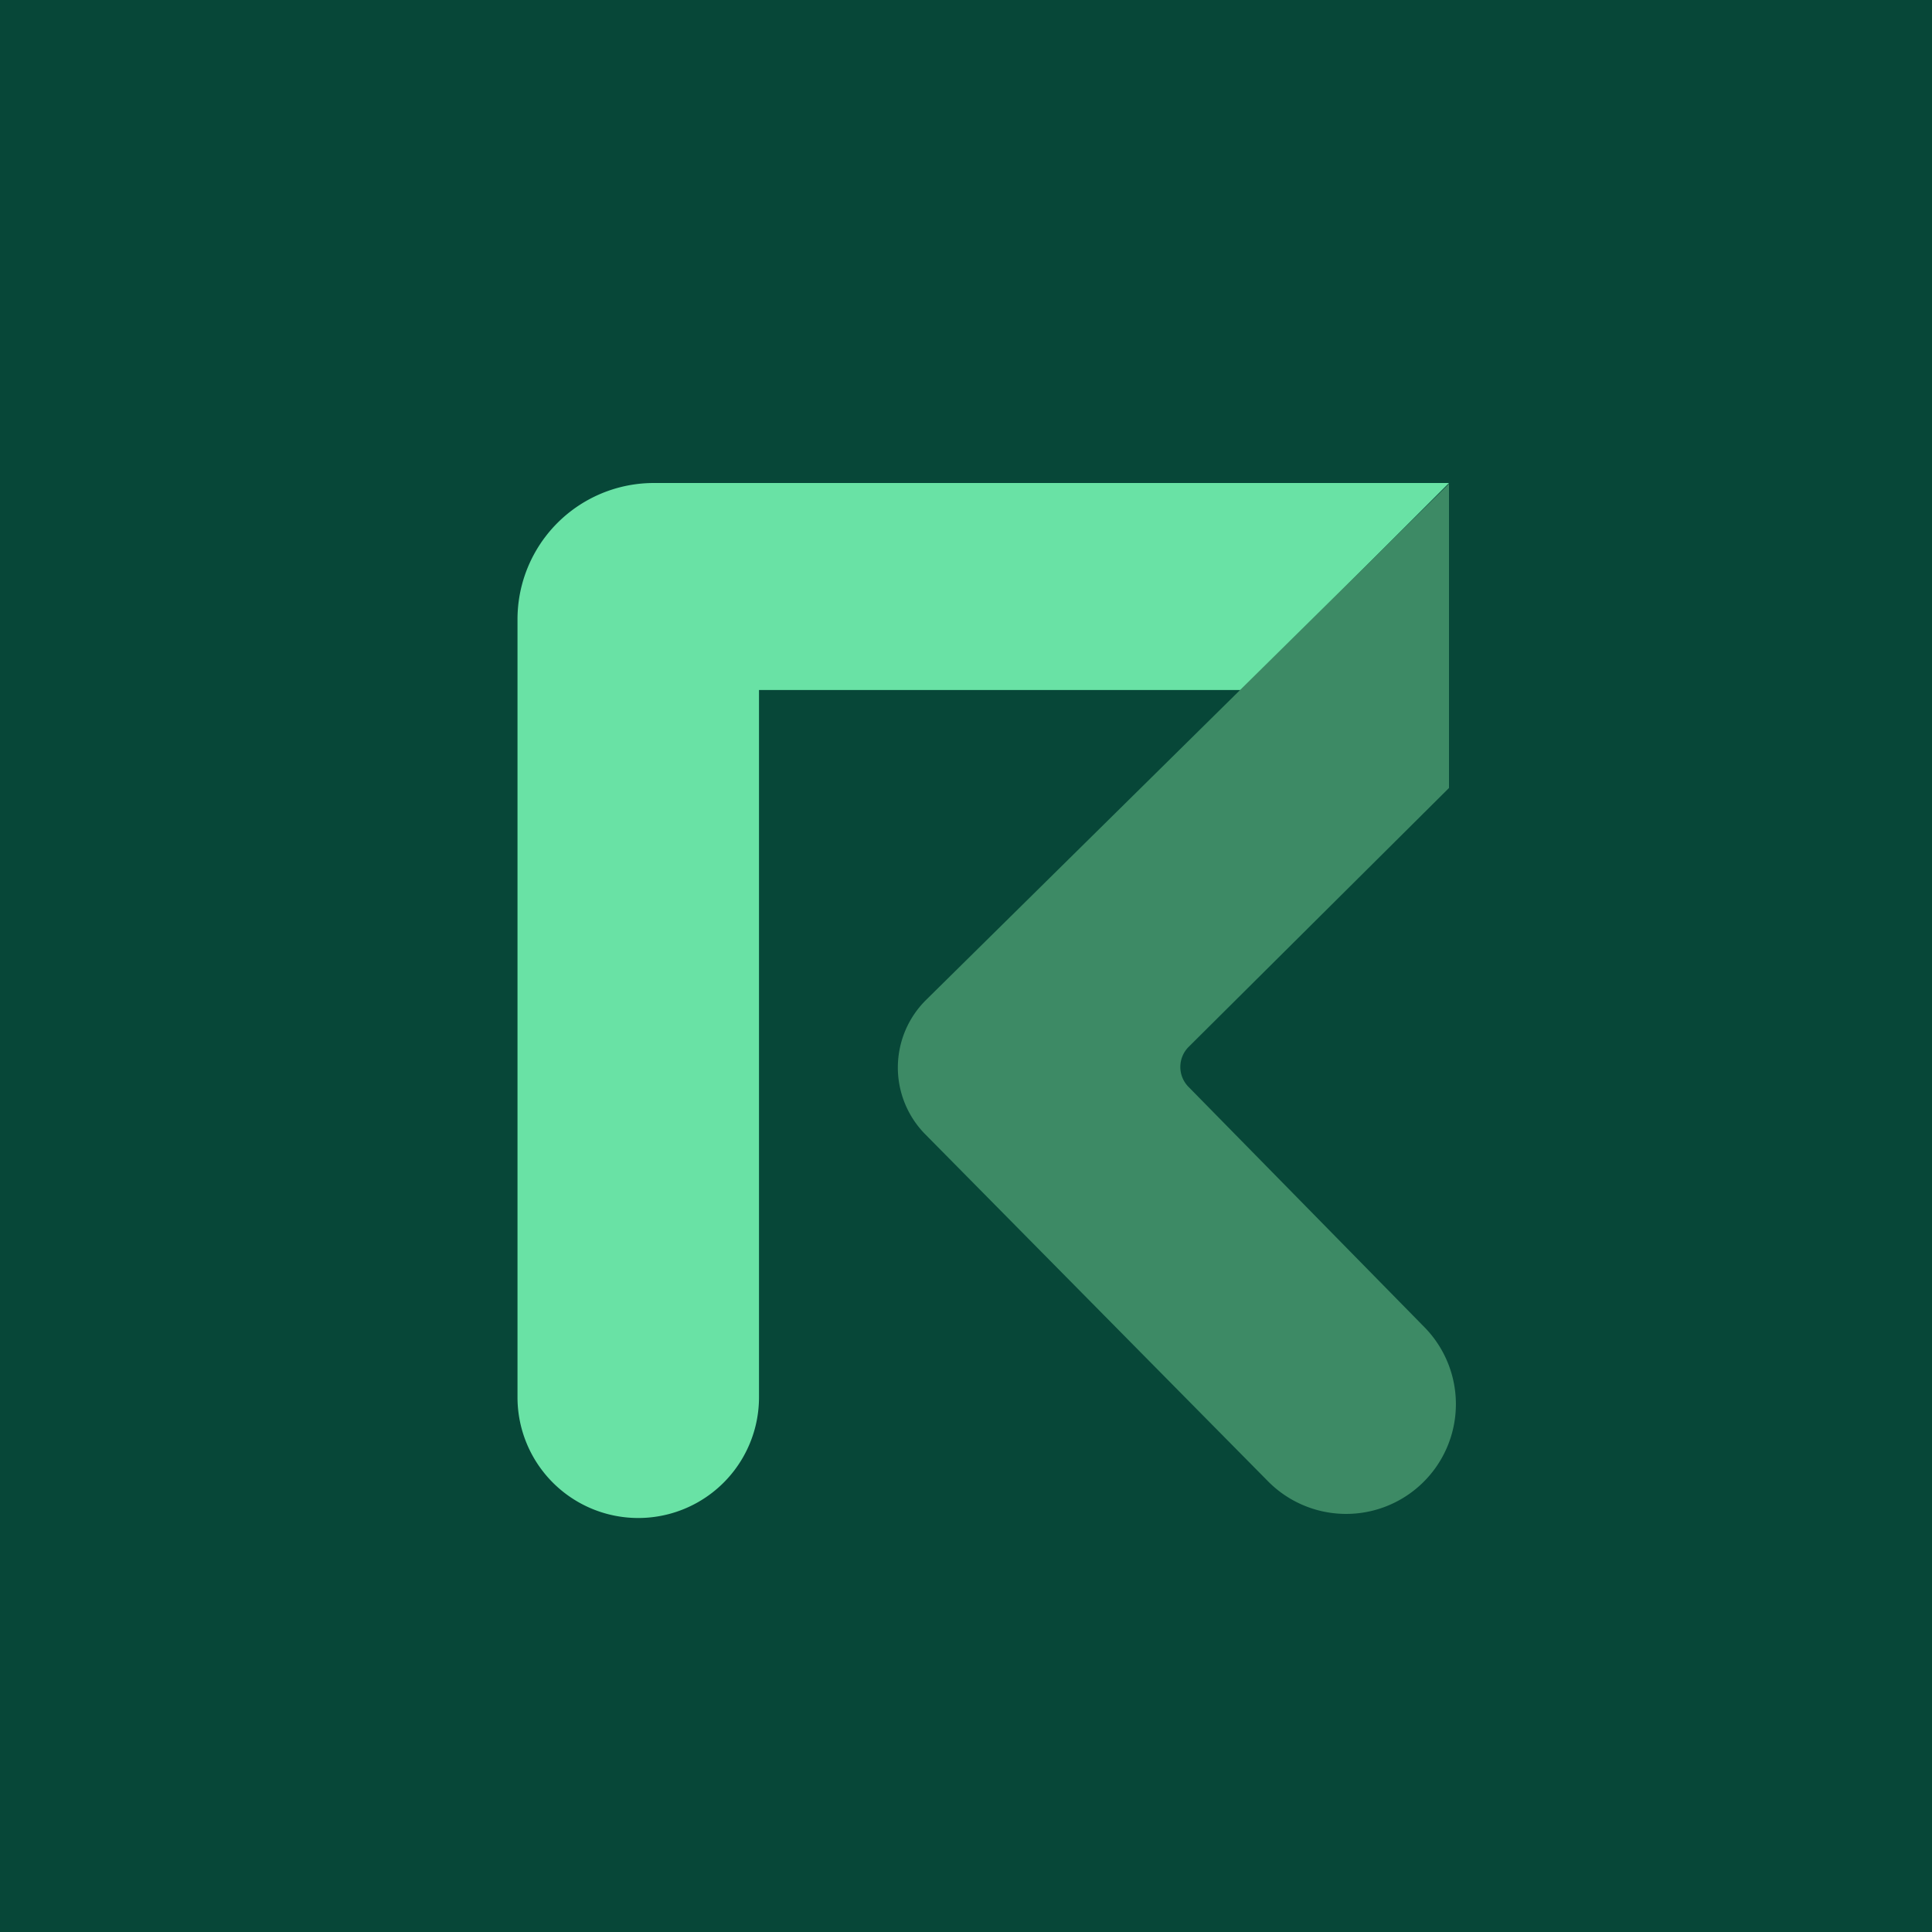 <!-- by TradingView --><svg width="56" height="56" xmlns="http://www.w3.org/2000/svg"><path fill="#074738" d="M0 0h56v56H0z"/><path d="M18.952 14A3.952 3.952 0 0015 17.952V40.5a3.5 3.5 0 107 0V20h14l6-6H18.952z" fill="#69E2A5"/><path d="M42 22.84v-8.816l-15.158 14.96a2.755 2.755 0 00-.022 3.895l9.93 10.053a3.182 3.182 0 004.535-4.466l-6.837-6.964a.822.822 0 01.005-1.157L42 22.84z" fill="#3D8A65"/></svg>